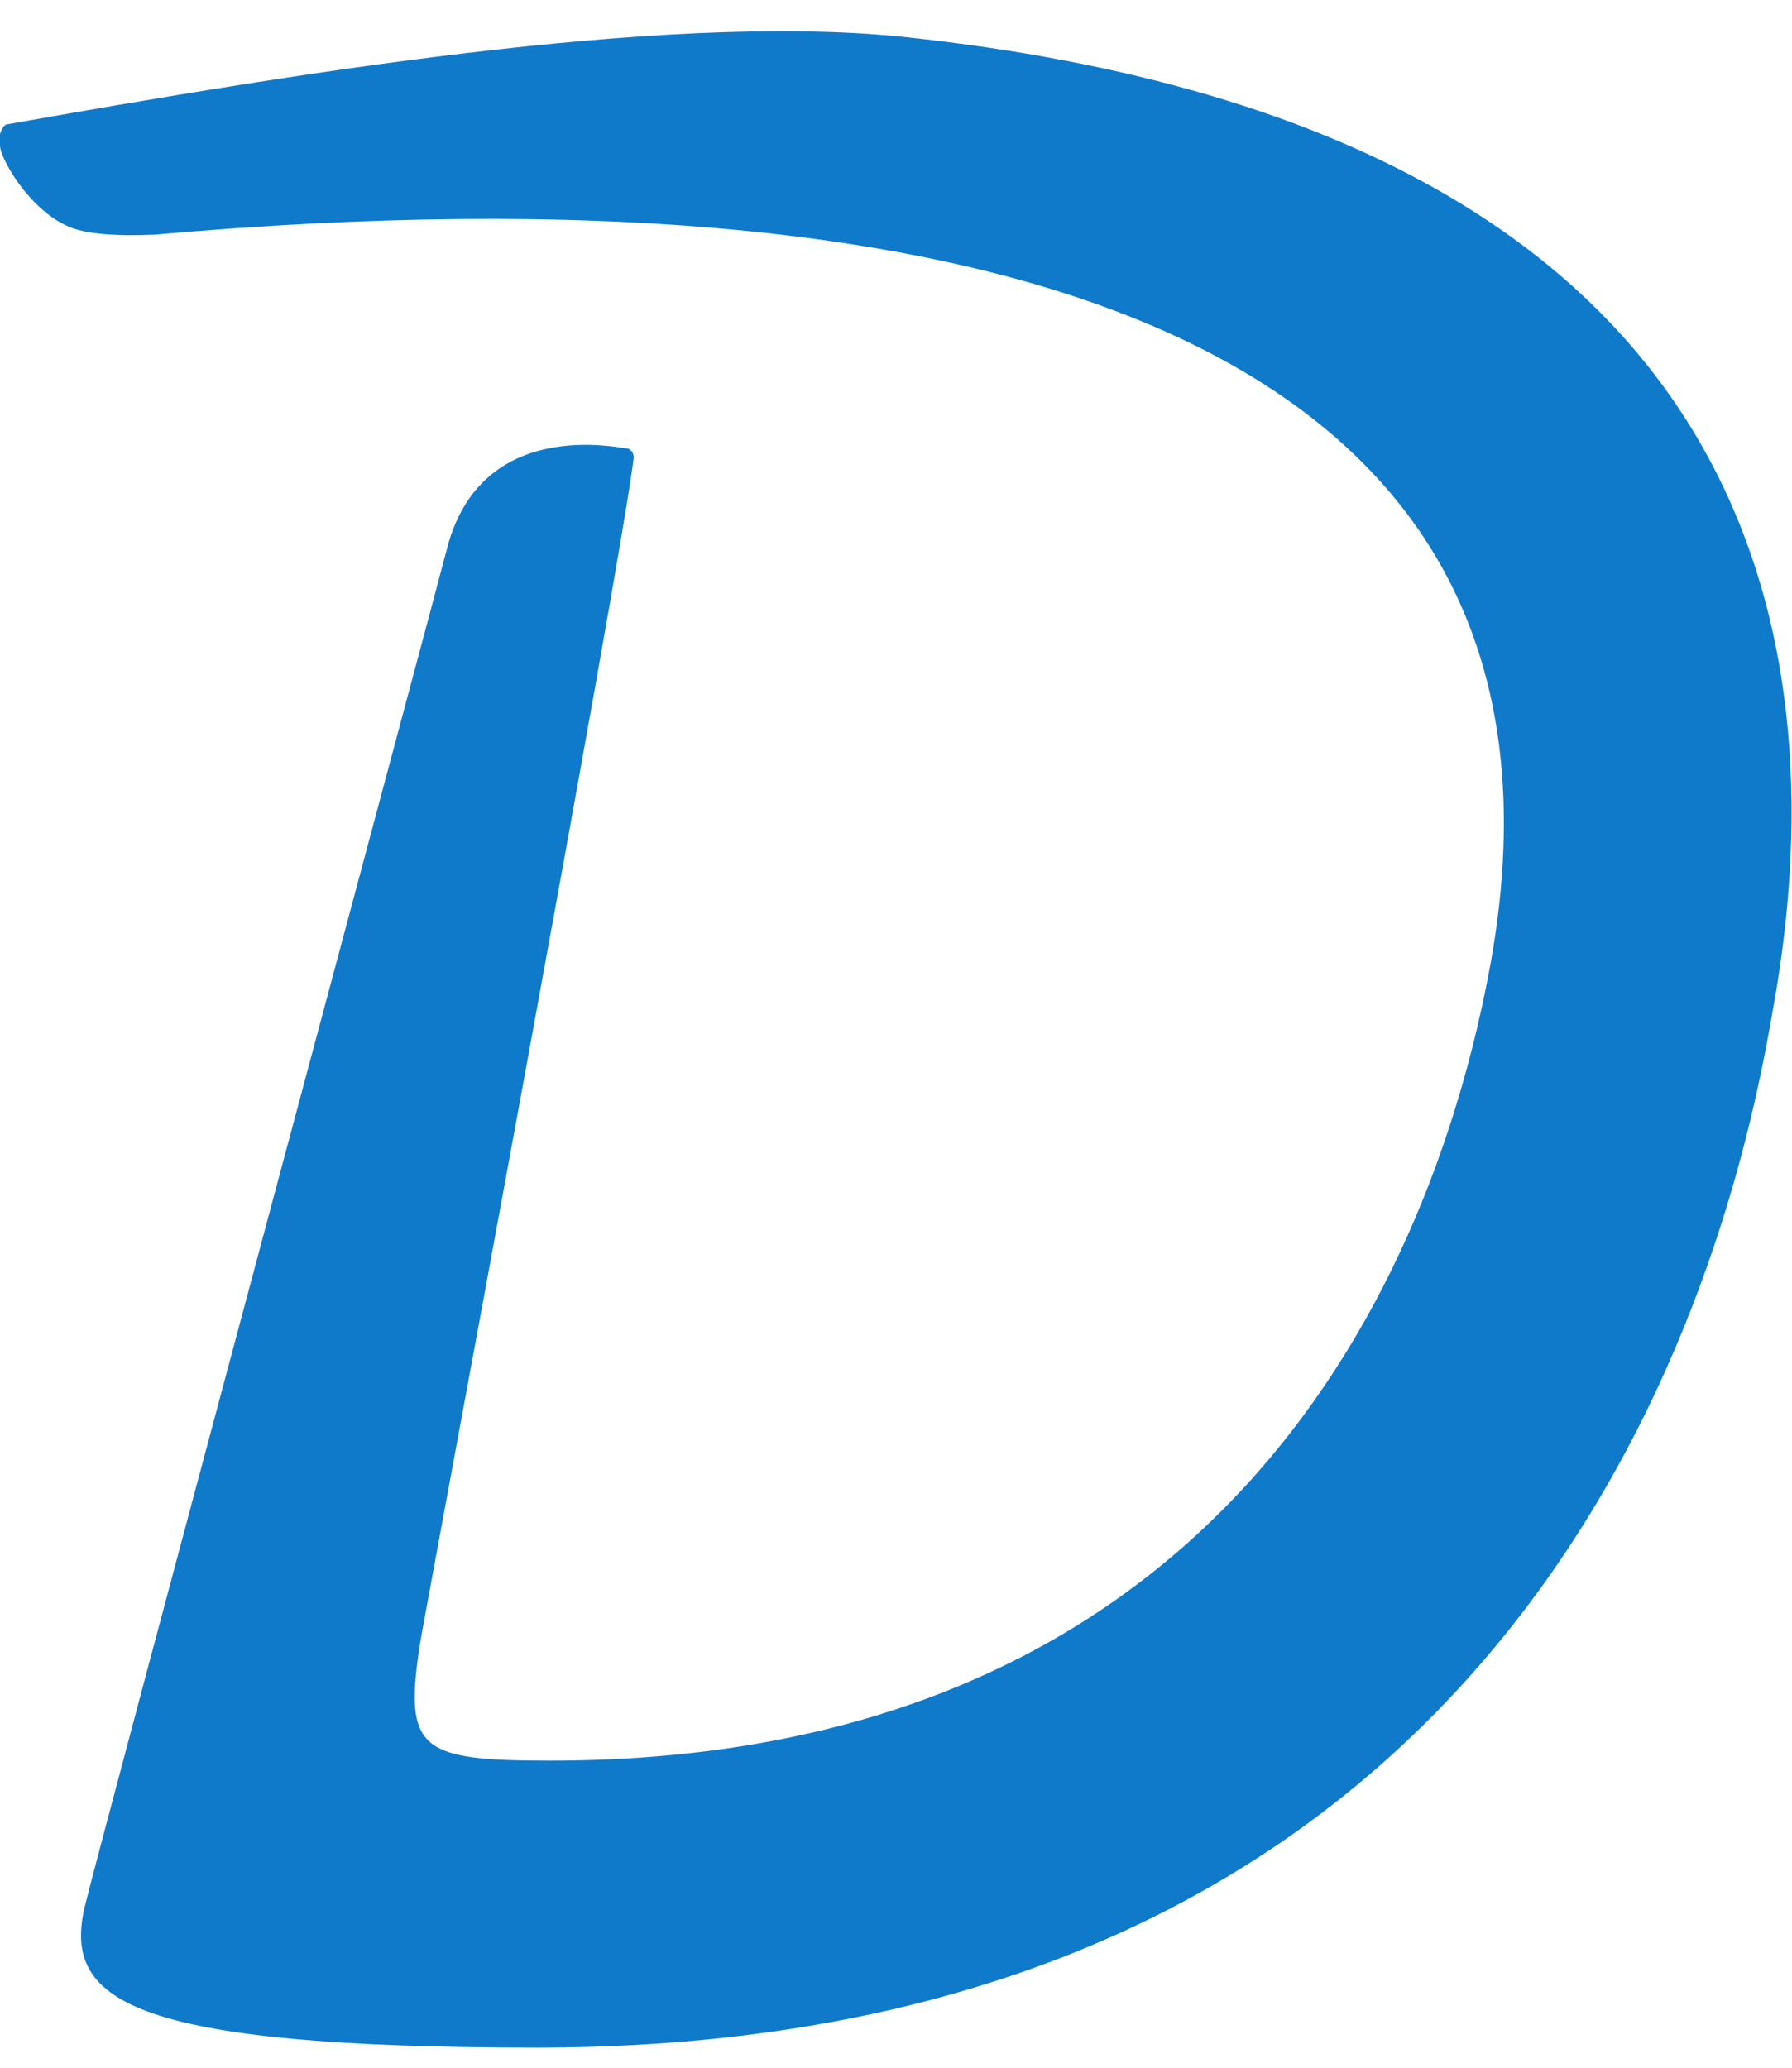 <svg xmlns="http://www.w3.org/2000/svg" width="104" height="120" viewBox="0 0 104 120" fill="none"><path d="M102.888 58.623C105.991 41.553 105.991 7.826 52.401 2.136C38.228 0.688 16.295 4.412 0.467 7.205C0.26 7.205 0.156 7.412 0.053 7.619C-0.051 7.826 -0.051 8.343 0.053 8.757C0.467 9.999 2.018 12.275 3.881 13.102C5.329 13.826 8.536 13.62 8.95 13.62C57.885 9.274 92.853 19.93 86.542 55.726C82.817 76.417 69.265 102.178 31.917 102.178C24.365 102.178 23.434 101.557 24.365 95.453C24.468 94.626 36.055 32.759 36.779 26.552C36.779 26.345 36.676 26.138 36.469 26.034C36.055 26.034 27.882 24.069 25.917 31.931C25.503 33.587 5.846 106.833 4.915 110.661C3.674 116.041 7.295 118.834 31.296 118.834C92.025 118.731 101.129 68.658 102.888 58.623Z" fill="#107ACA"></path></svg>
